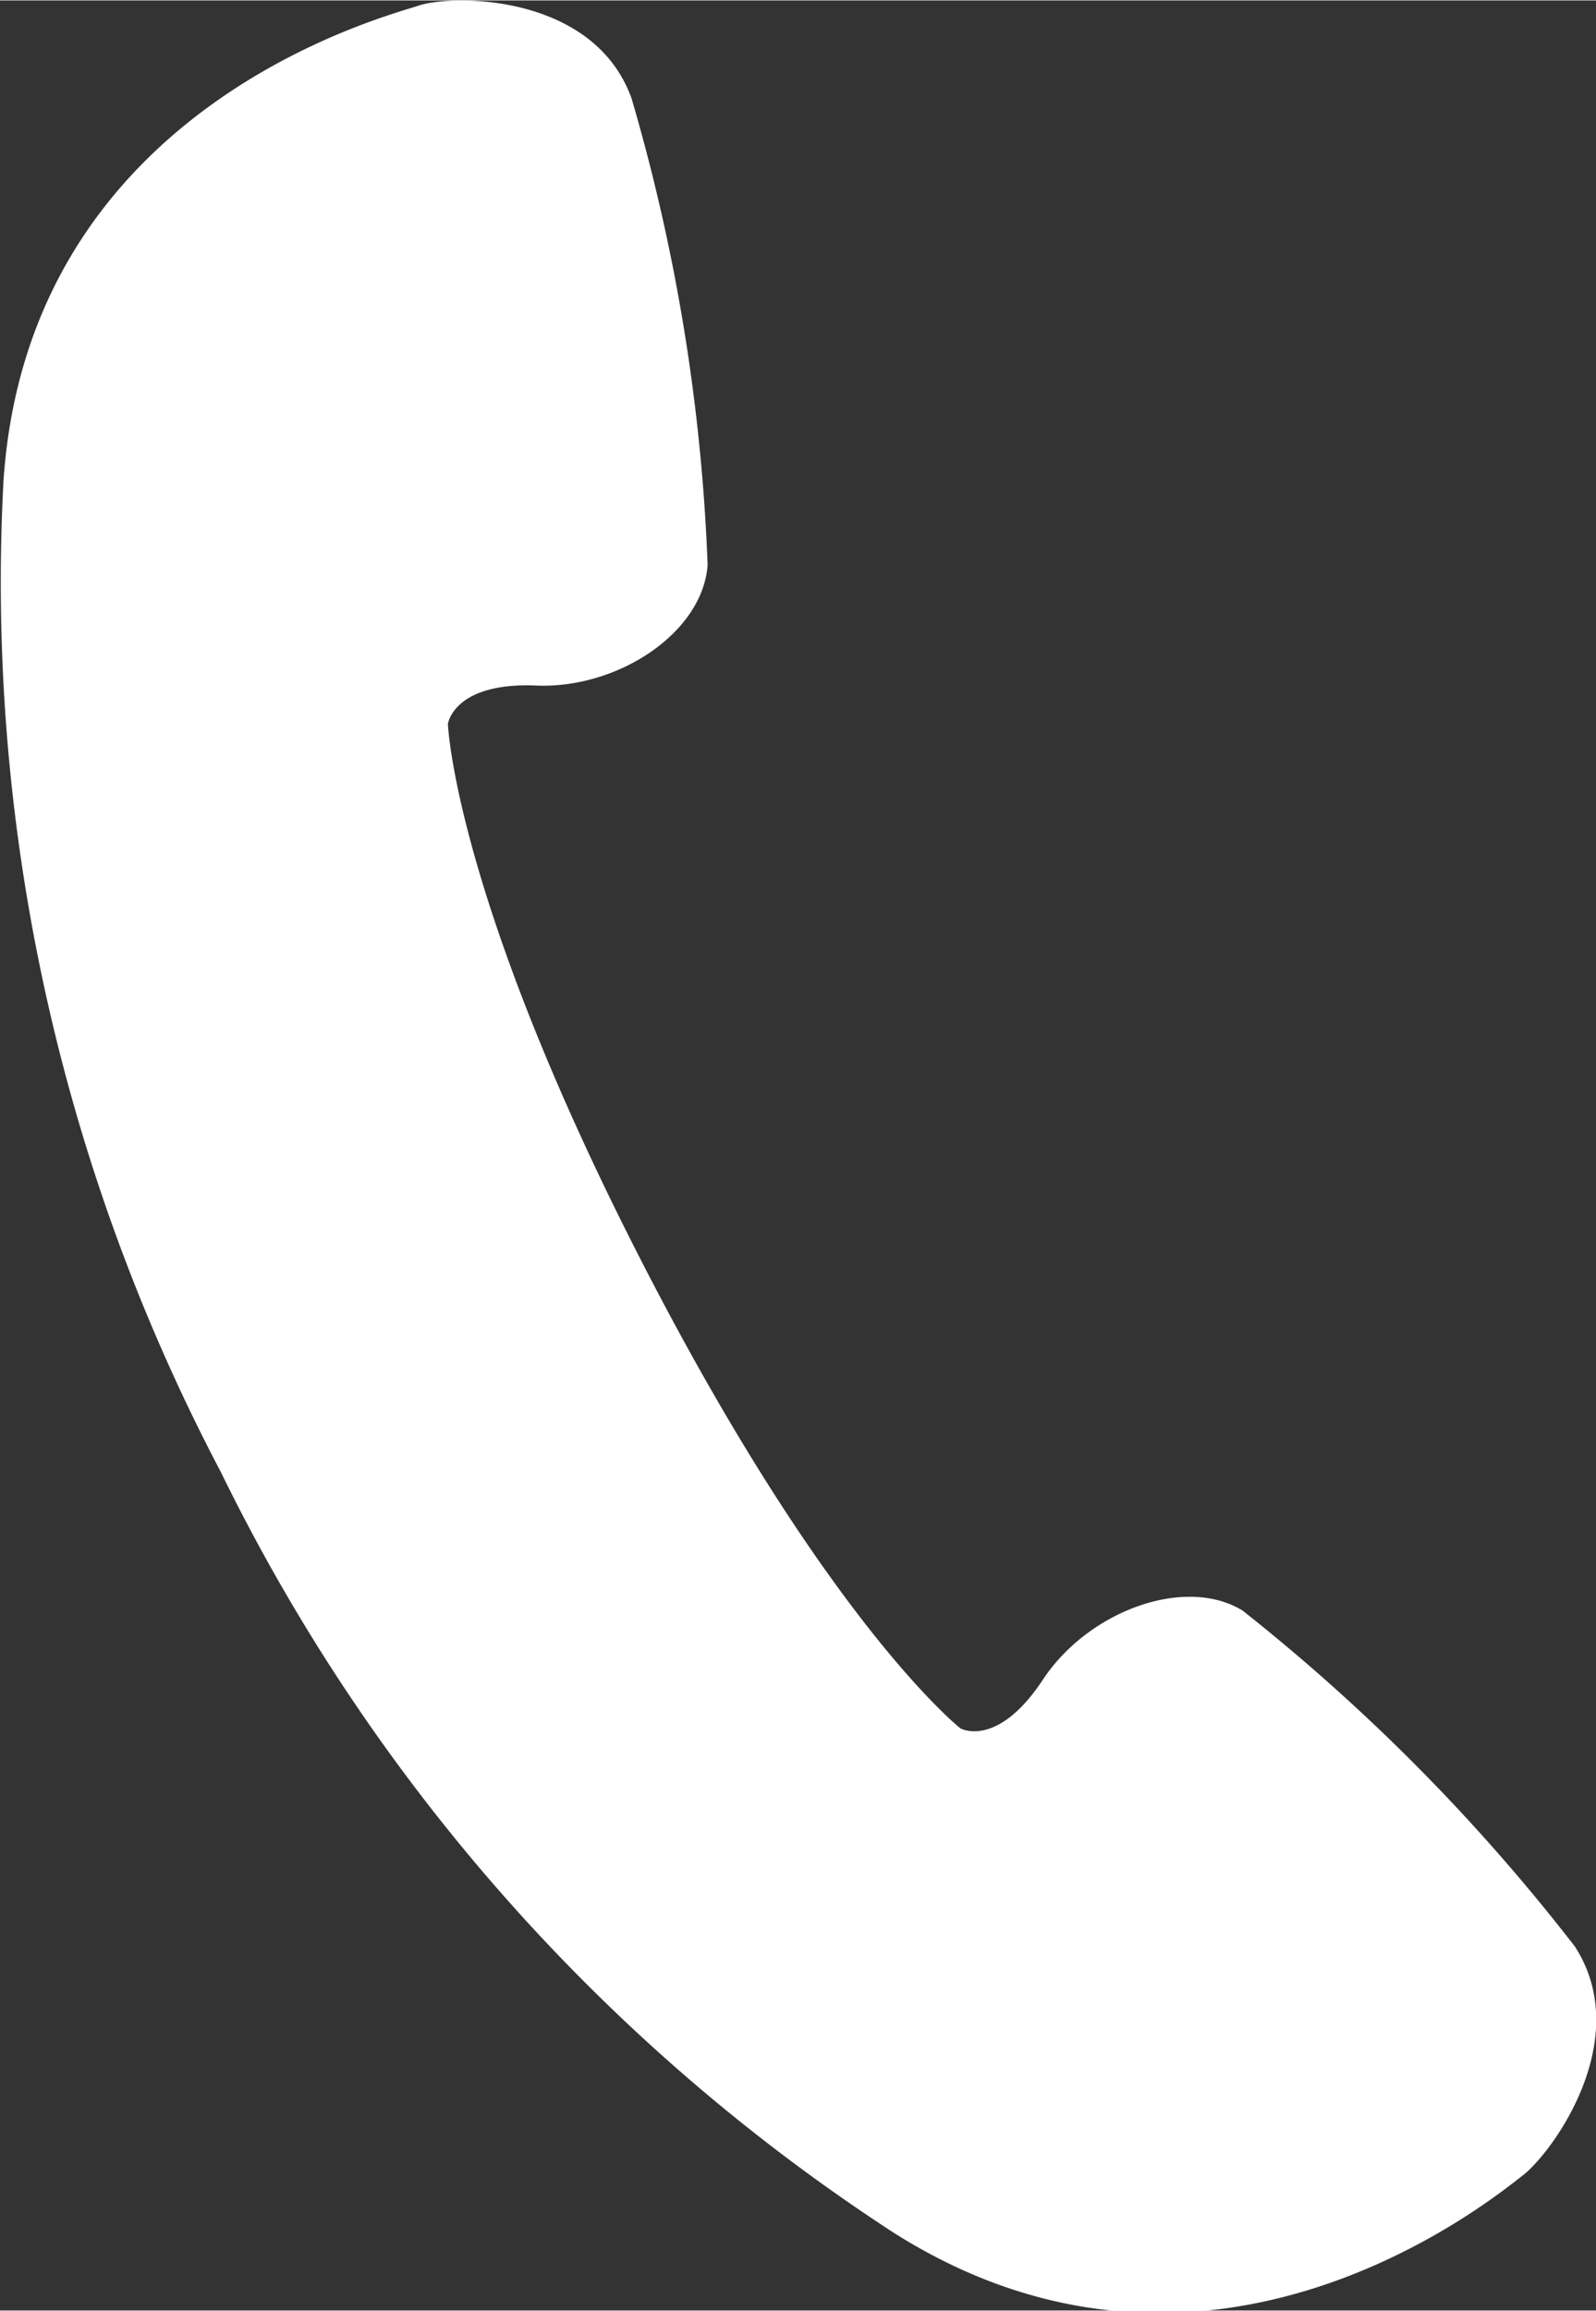 <svg xmlns="http://www.w3.org/2000/svg" width="9.84mm" height="14.24mm" viewBox="0 0 27.9 40.36"><rect x="0" y="0" width="27.9" height="40.36" fill="#333333" stroke="none"/><defs><style>.cls-1{fill:#fff;}</style></defs><title>コールセンター</title><g id="レイヤー_2" data-name="レイヤー 2"><g id="icon"><g id="コールセンター"><path class="cls-1" d="M27.53,34a34,34,0,0,0-5.81-5.87c-1-.61-2.69,0-3.49,1.21s-1.44.85-1.44.85S14.46,28.36,11.2,22s-3.37-9.36-3.37-9.36.1-.73,1.54-.67,2.92-.93,3-2.11a33.41,33.41,0,0,0-1.33-8.15C10.38-.12,7.92-.11,7.32.09S.49,1.87.06,8.41a33.35,33.35,0,0,0,3.8,17.3A33.28,33.28,0,0,0,15.62,39c5.53,3.5,10.48-.6,11-1S28.58,35.62,27.53,34Z"/></g></g></g></svg>